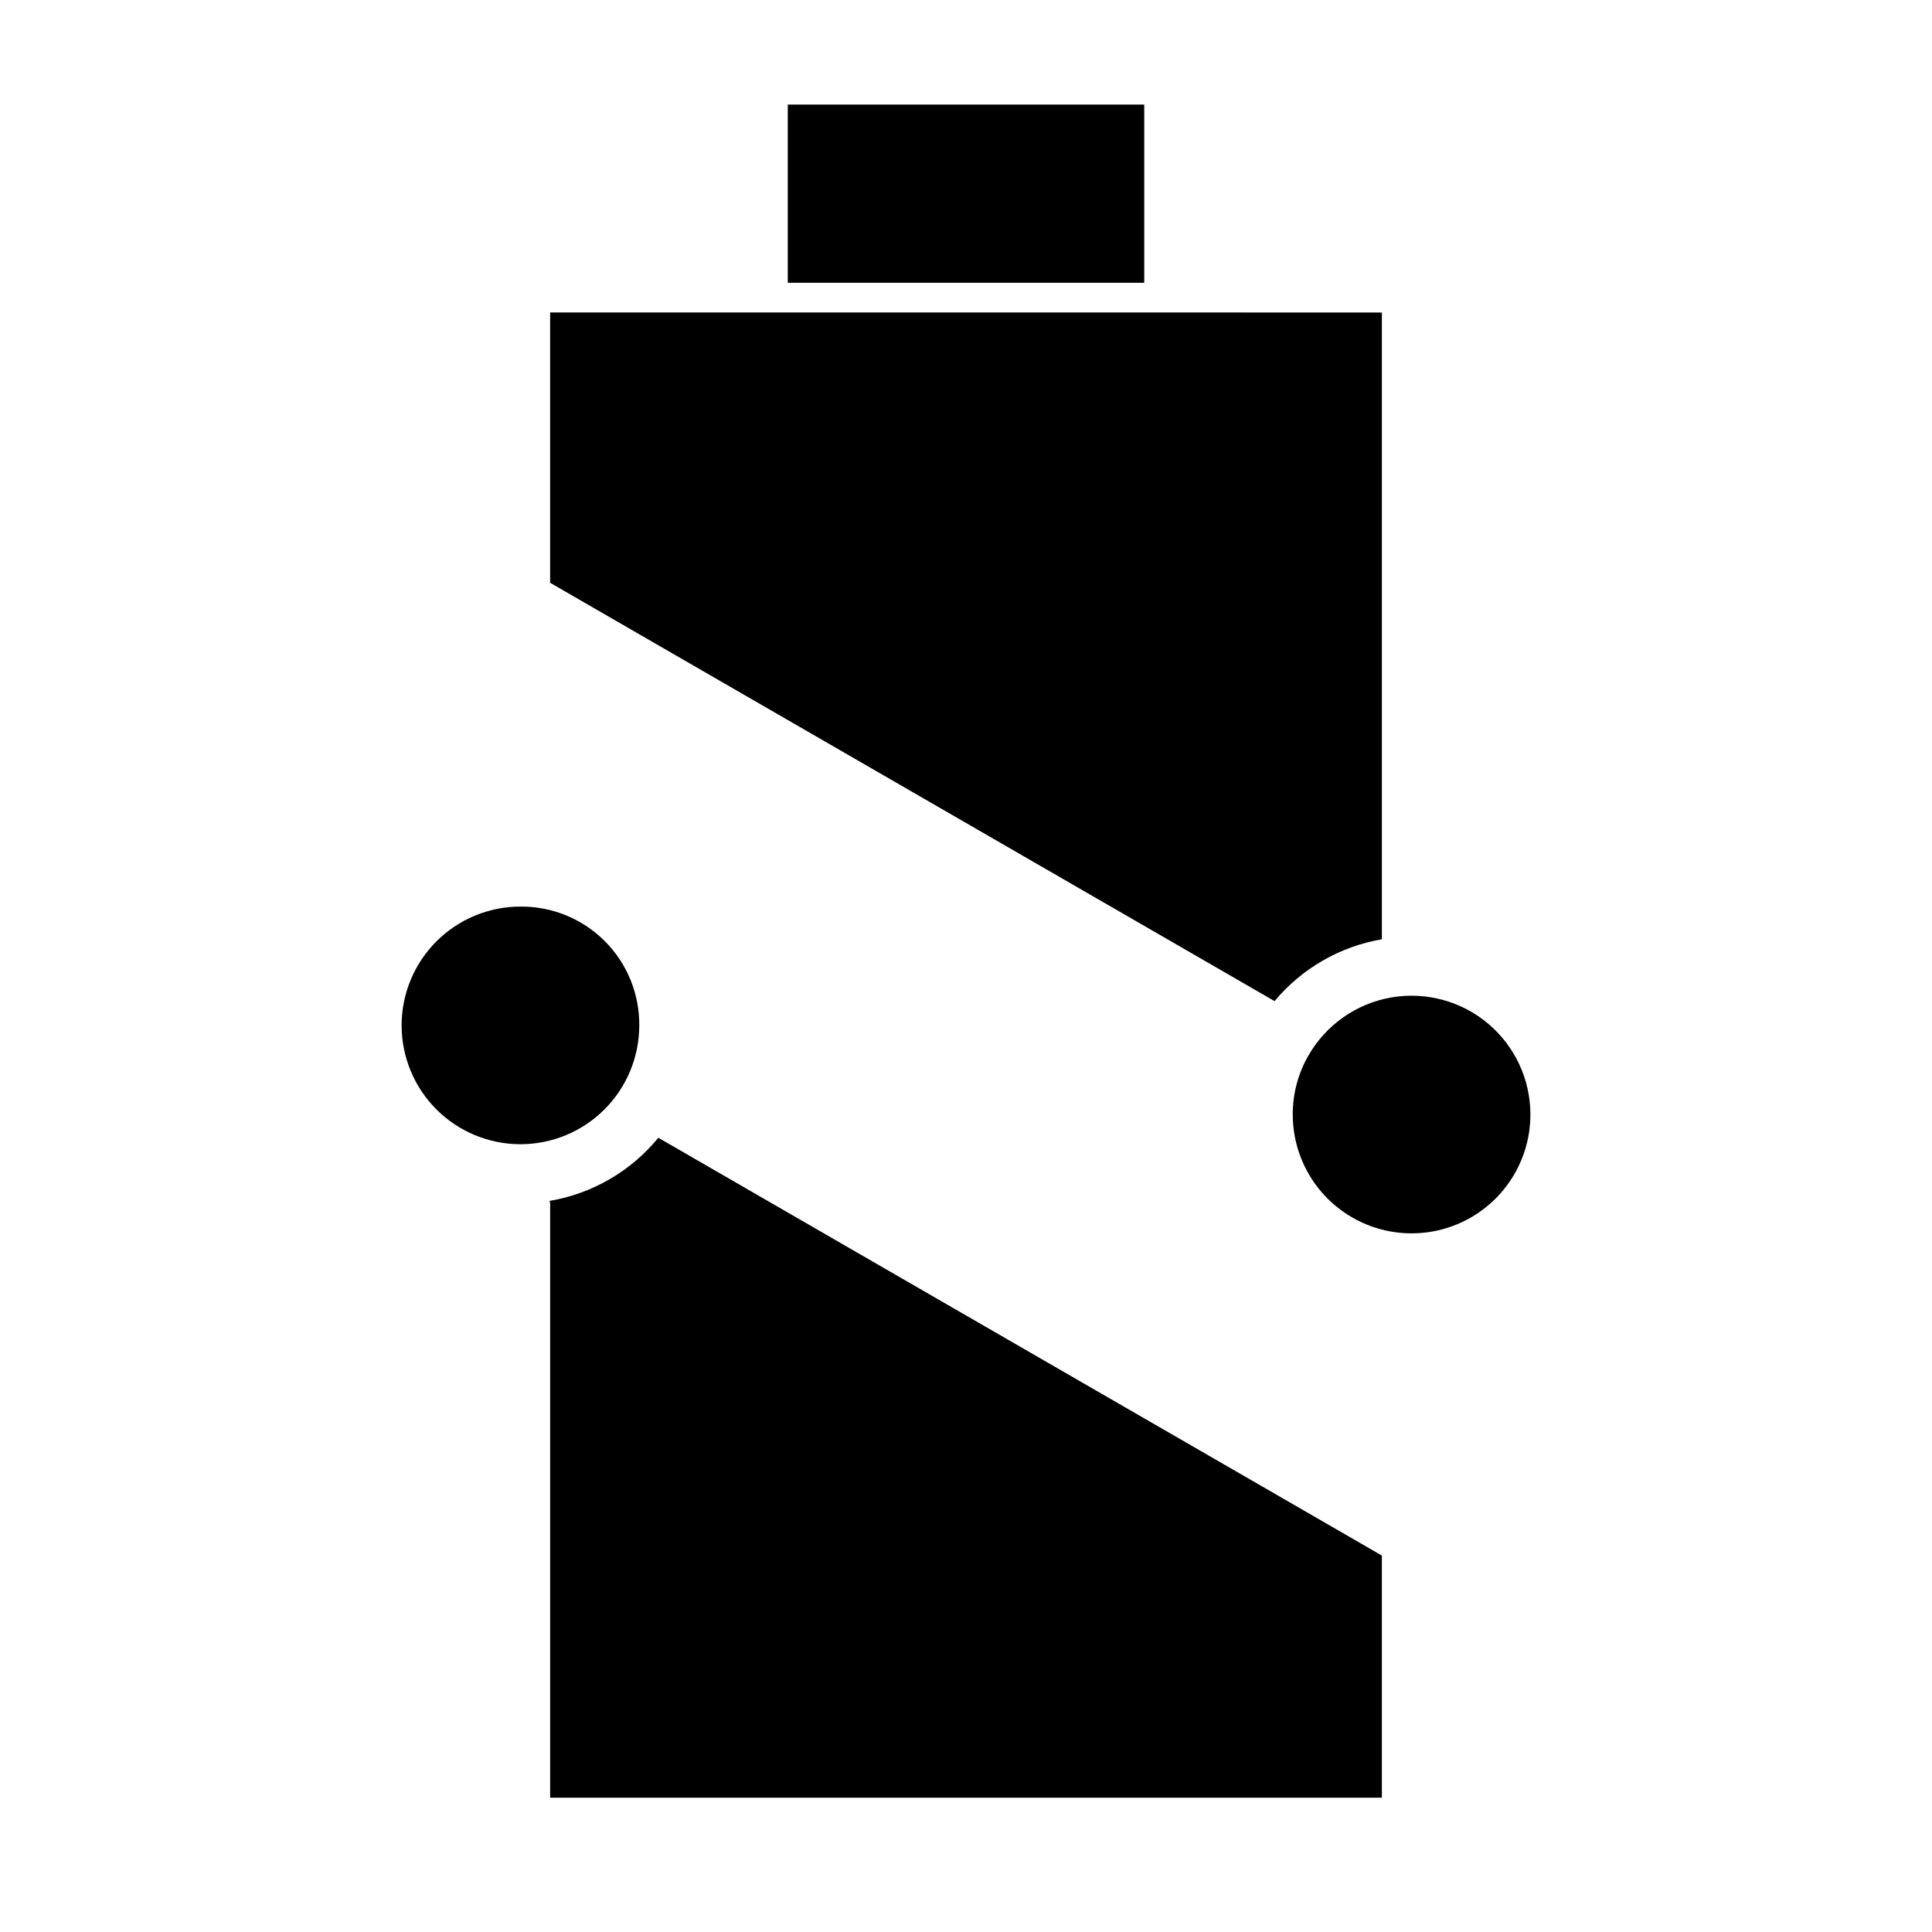 <?xml version="1.0" encoding="UTF-8"?>
<!-- Uploaded to: ICON Repo, www.svgrepo.com, Generator: ICON Repo Mixer Tools -->
<svg fill="#000000" width="800px" height="800px" version="1.1" viewBox="144 144 512 512" xmlns="http://www.w3.org/2000/svg">
 <g>
  <path d="m352.77 171.71h94.465v47.23h-94.465z"/>
  <path d="m549.57 439.36c0 11.25-6 21.645-15.742 27.27-9.742 5.625-21.746 5.625-31.488 0-9.742-5.625-15.746-16.02-15.746-27.27-0.023-5.531 1.434-10.969 4.219-15.746 4.656-8.059 12.637-13.648 21.805-15.262 9.164-1.617 18.574 0.906 25.707 6.887 7.129 5.984 11.246 14.812 11.246 24.121z"/>
  <path d="m313.41 415.74c0 8.352-3.316 16.359-9.223 22.266s-13.914 9.223-22.266 9.223c-8.352 0-16.359-3.316-22.266-9.223s-9.223-13.914-9.223-22.266c0-8.352 3.316-16.359 9.223-22.266s13.914-9.223 22.266-9.223c8.371-0.07 16.422 3.227 22.344 9.145 5.918 5.922 9.215 13.973 9.145 22.344z"/>
  <path d="m289.79 226.81v71.637l191.98 110.86c7.234-8.668 17.316-14.477 28.441-16.391v-166.1z"/>
  <path d="m510.21 620.41v-64.172l-191.75-110.72c-7.262 8.879-17.496 14.82-28.805 16.727 0 0.25 0.141 0.473 0.141 0.723v157.44z"/>
 </g>
</svg>